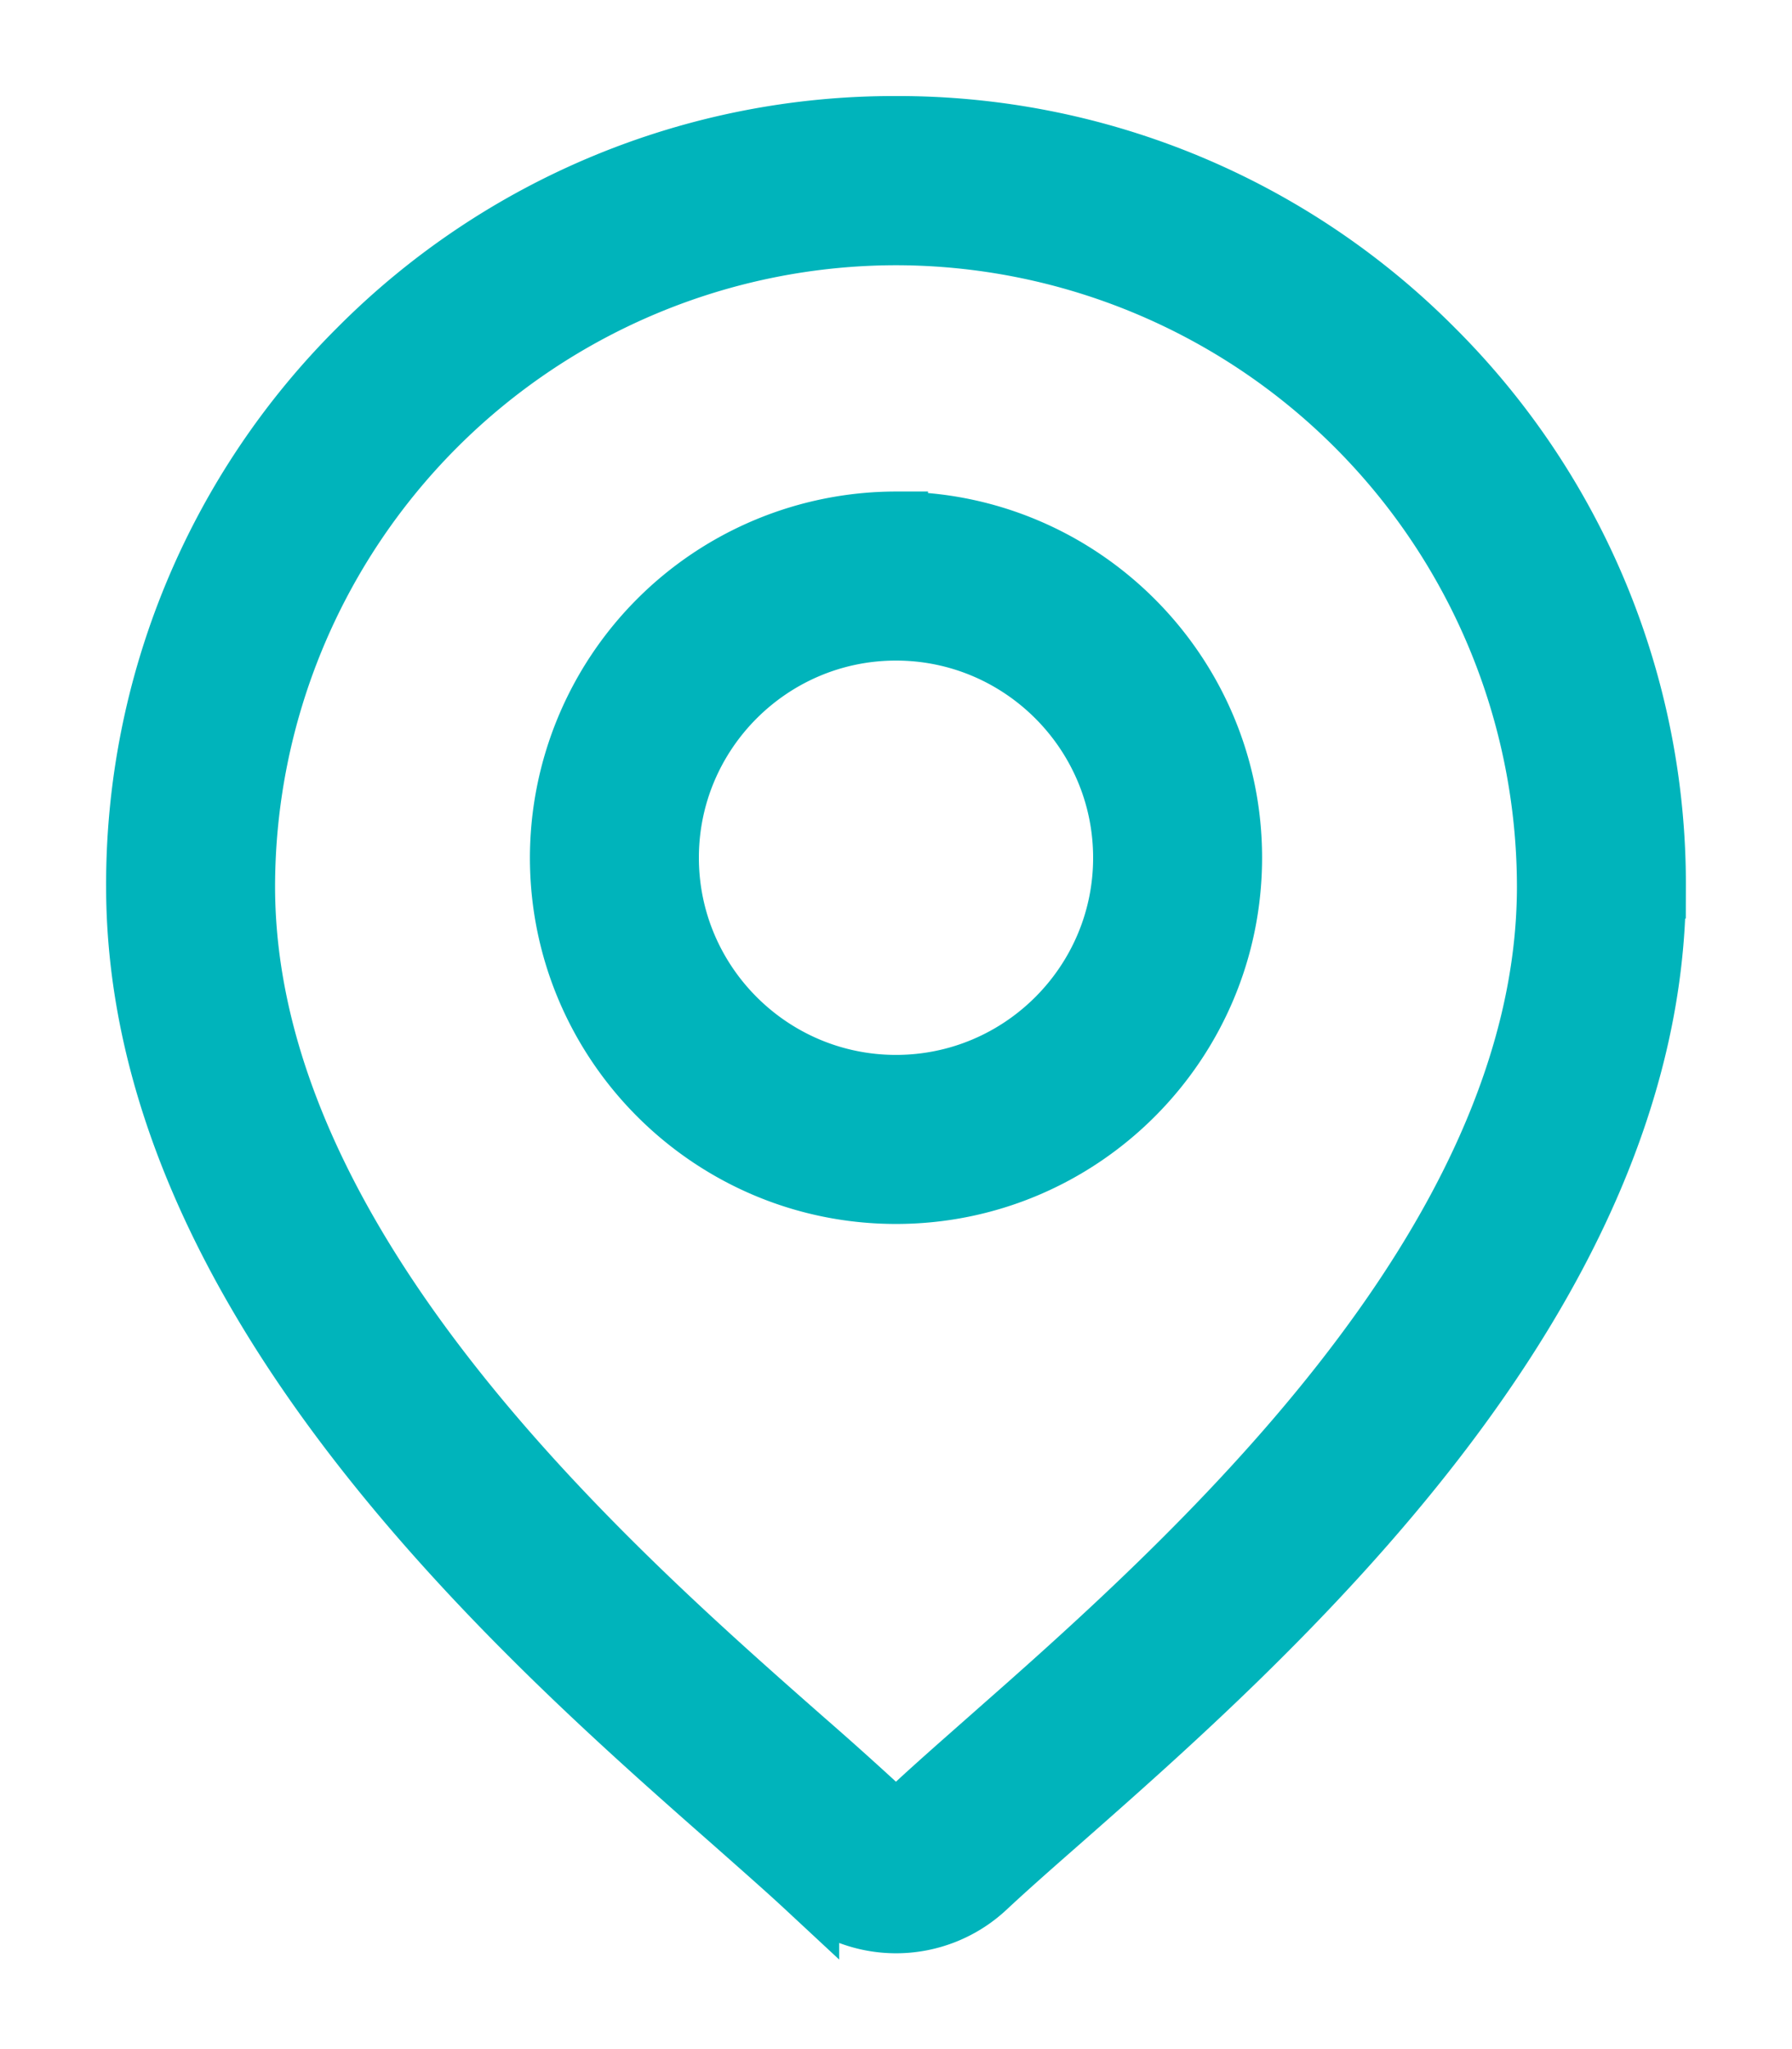 <?xml version="1.0" encoding="UTF-8"?>
<svg xmlns="http://www.w3.org/2000/svg" width="14" height="16" viewBox="0 0 14 16" fill="none">
  <g clip-path="url(#1pcn28ob9a)" fill="#00B4BB" stroke="#00B4BB" stroke-width=".5">
    <path d="M11.187 2.734A5.883 5.883 0 0 0 7 1a5.883 5.883 0 0 0-4.187 1.734 5.883 5.883 0 0 0-1.734 4.187c0 3.2 3.025 5.861 4.65 7.29.226.2.421.371.577.516a1.015 1.015 0 0 0 1.389 0c.155-.145.35-.317.576-.515 1.625-1.43 4.65-4.091 4.65-7.29a5.883 5.883 0 0 0-1.734-4.188zM7.729 13.596c-.23.203-.43.378-.594.532a.198.198 0 0 1-.27 0 28.286 28.286 0 0 0-.594-.532C4.743 12.252 1.899 9.75 1.899 6.921A5.107 5.107 0 0 1 7 1.821a5.107 5.107 0 0 1 5.101 5.1c0 2.829-2.844 5.33-4.372 6.675z"></path>
    <path d="M7 4.088a2.612 2.612 0 0 0-2.61 2.61c0 1.438 1.171 2.609 2.61 2.609 1.439 0 2.61-1.17 2.61-2.61C9.61 5.26 8.438 4.089 7 4.089zm0 4.399c-.987 0-1.79-.803-1.79-1.79 0-.986.803-1.789 1.79-1.789s1.79.803 1.79 1.79c0 .986-.803 1.789-1.79 1.789z"></path>
  </g>
  <defs>
    <clipPath id="1pcn28ob9a">
      <path fill="#fff" d="M0 0h14v16H0z"></path>
    </clipPath>
  </defs>
</svg>

